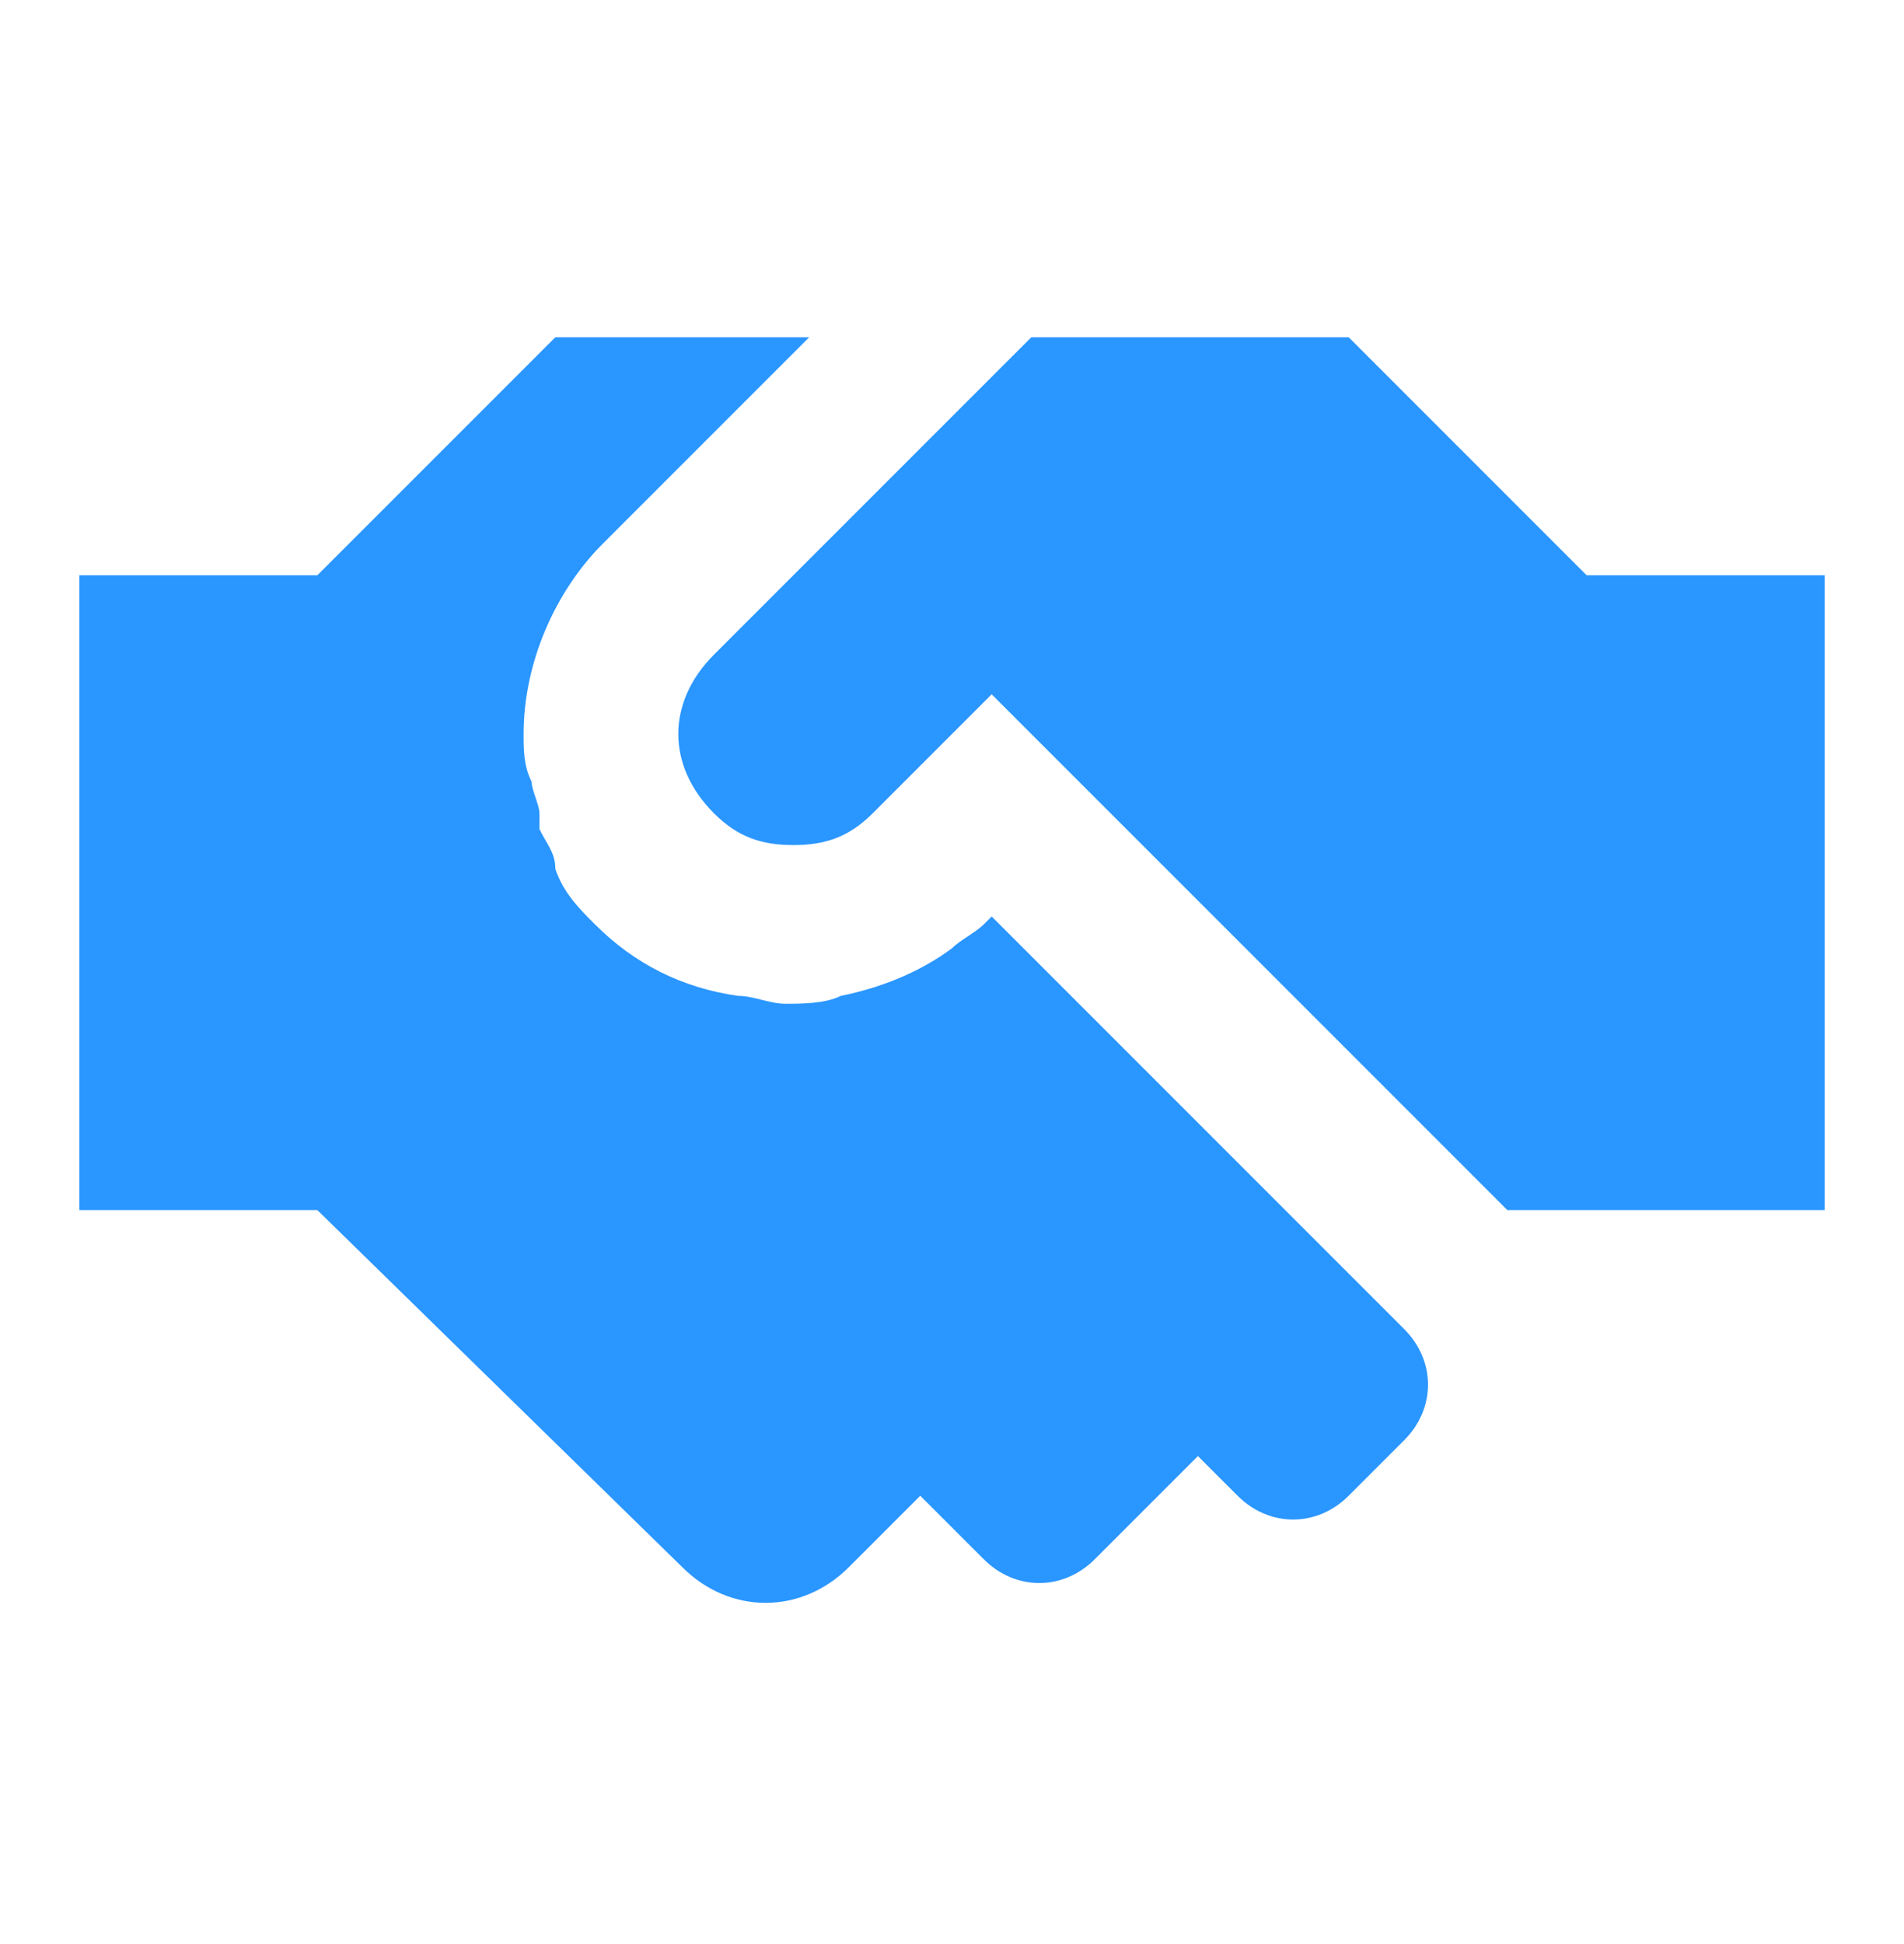 <svg width="48" height="49" viewBox="0 0 48 49" fill="none" xmlns="http://www.w3.org/2000/svg">
<path d="M20.4 8.5L15.2 13.7C14 14.9 13.2 16.7 13.2 18.5C13.2 18.9 13.2 19.3 13.4 19.7C13.4 19.9 13.6 20.3 13.6 20.5V20.9C13.8 21.3 14 21.5 14 21.9C14.2 22.5 14.6 22.9 15 23.3C16 24.3 17.2 24.9 18.6 25.1C19 25.1 19.4 25.3 19.8 25.3C20.2 25.3 20.8 25.3 21.2 25.1C22.2 24.9 23.2 24.5 24 23.9C24.2 23.7 24.6 23.5 24.8 23.3L25 23.1L35.4 33.5C36.2 34.3 36.2 35.5 35.4 36.3L34 37.7C33.2 38.5 32 38.5 31.2 37.7L30.2 36.7L27.6 39.3C26.8 40.1 25.6 40.1 24.8 39.3L23.2 37.7L21.4 39.5C20.2 40.7 18.4 40.7 17.2 39.5L8 30.5H2V14.5H8L14 8.5H20.4ZM34 8.5L40 14.5H46V30.5H38L25 17.5L22 20.5C21.4 21.1 20.8 21.3 20 21.3C19.2 21.3 18.6 21.1 18 20.5C16.8 19.3 16.8 17.7 18 16.5L26 8.5H34Z" fill="#2A96FF"/>
</svg>
